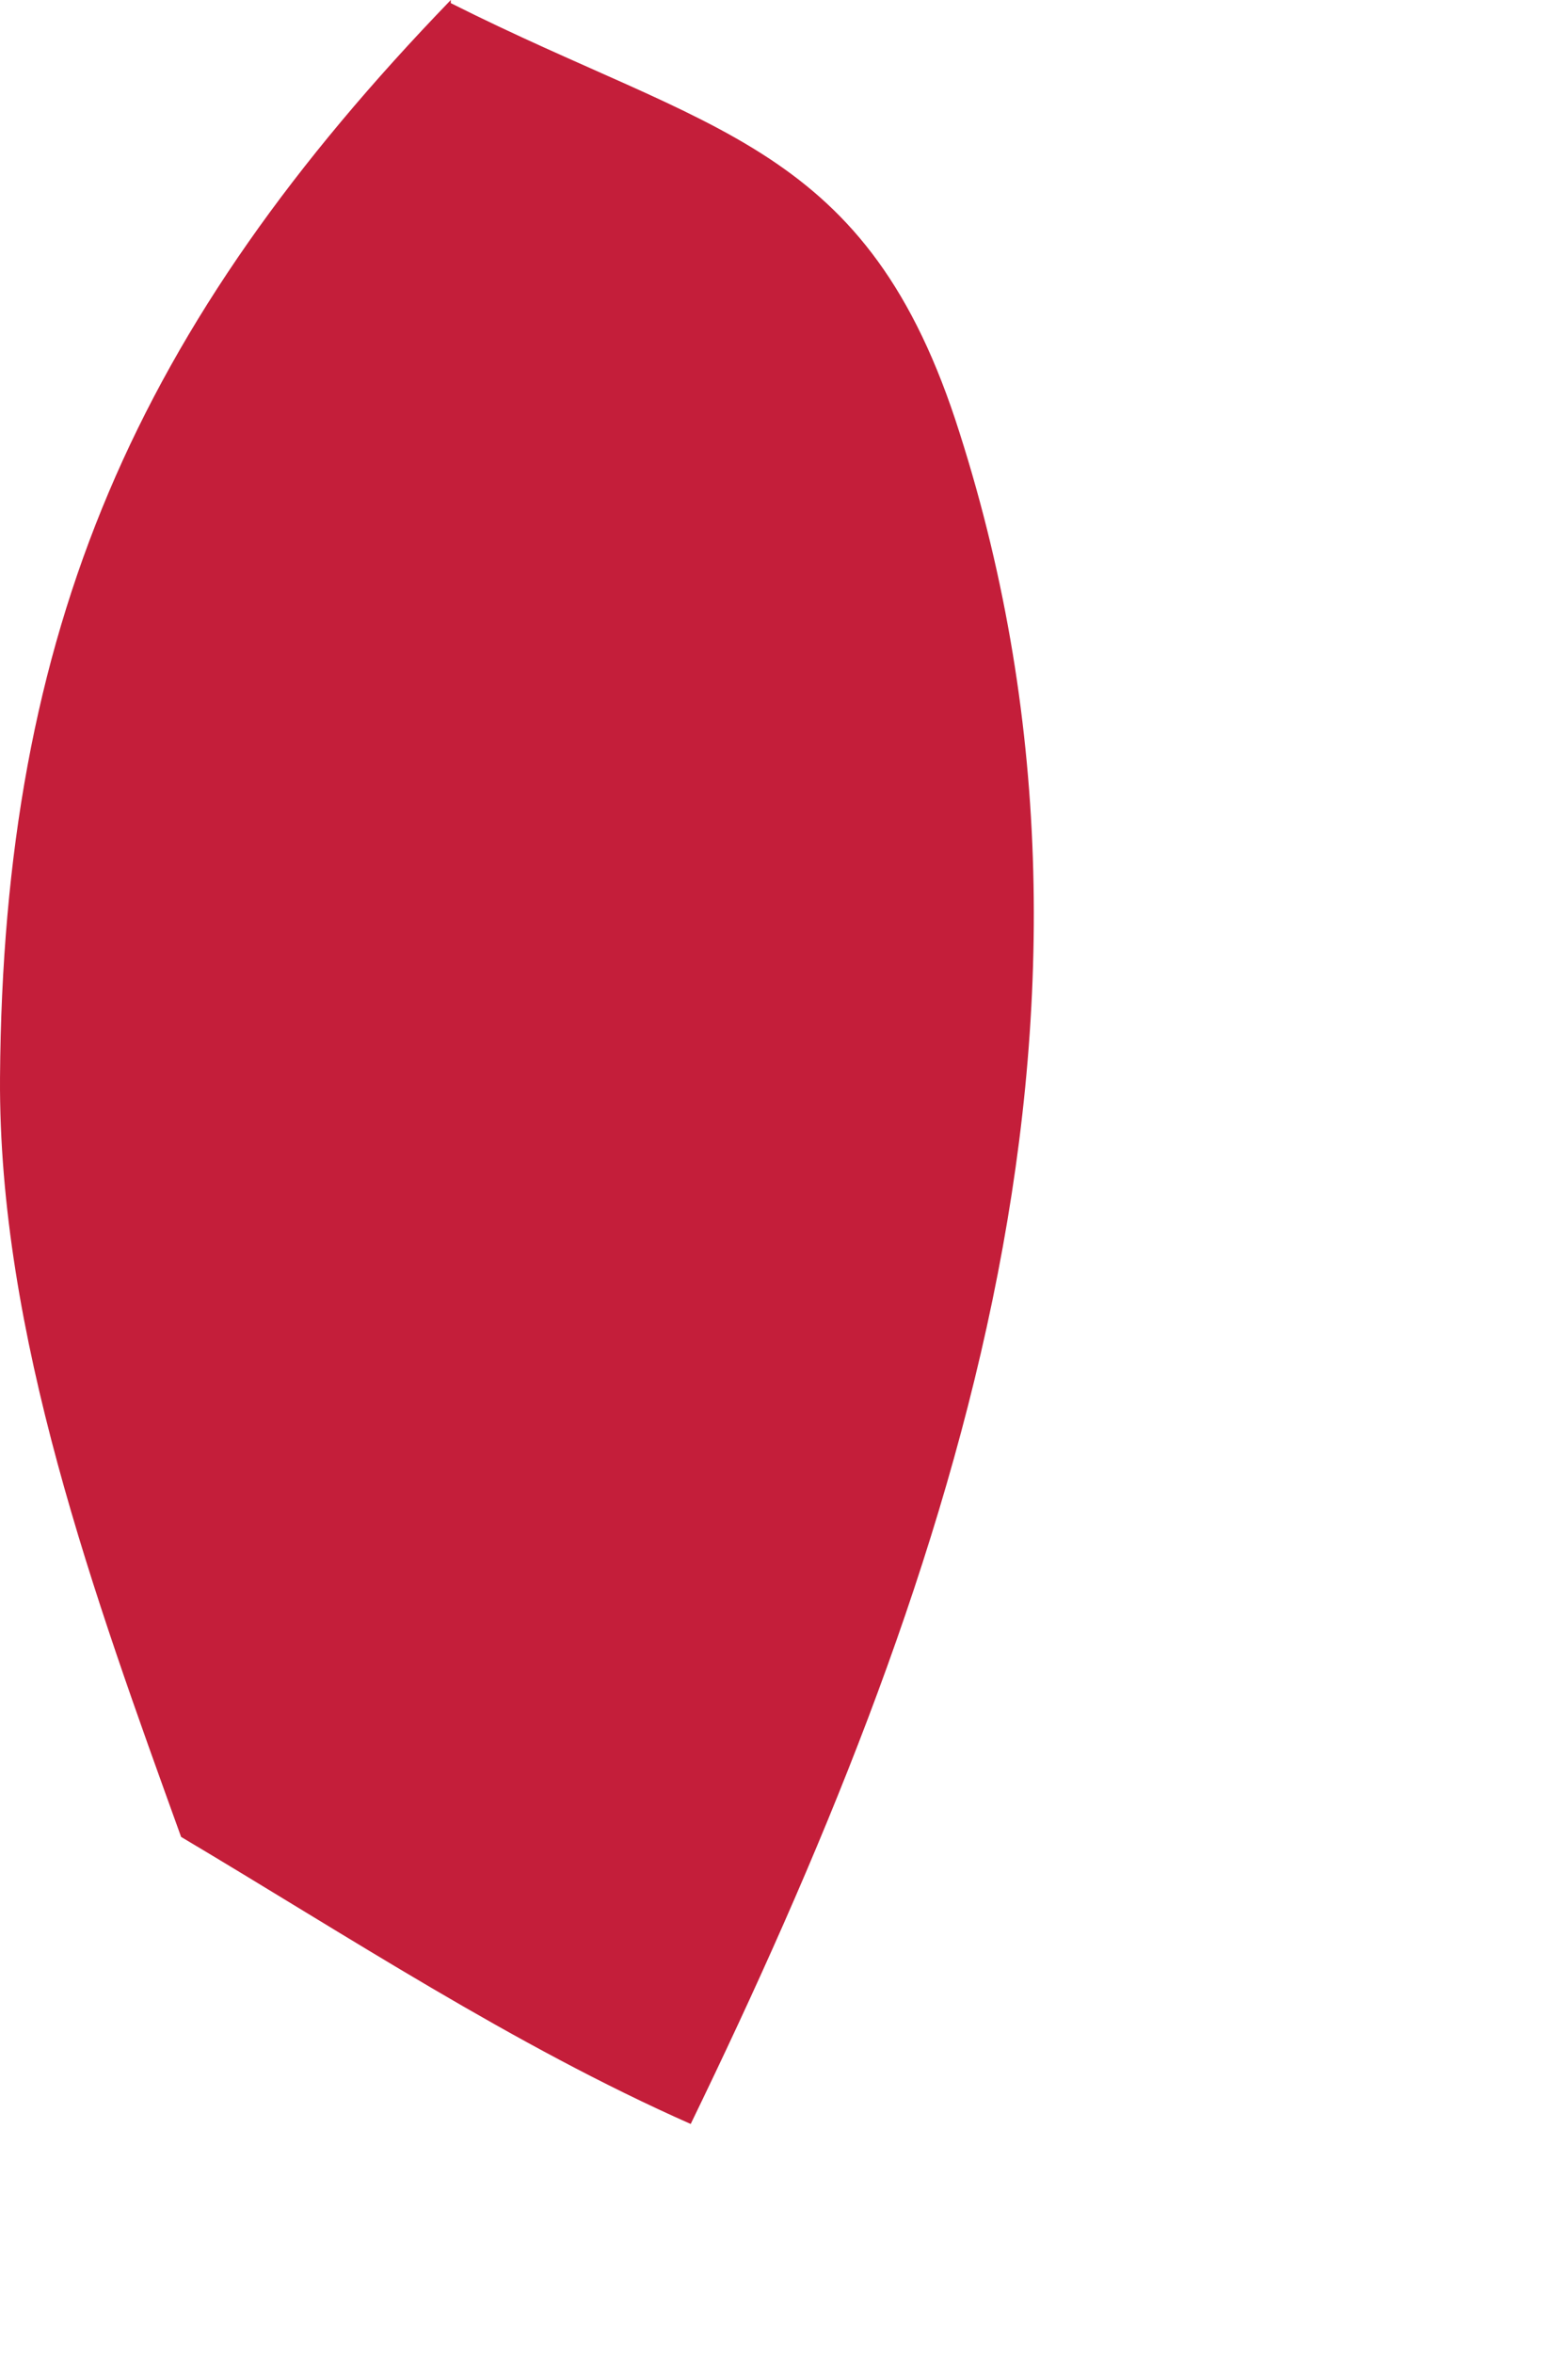 <?xml version="1.0" encoding="utf-8"?>
<svg xmlns="http://www.w3.org/2000/svg" fill="none" height="100%" overflow="visible" preserveAspectRatio="none" style="display: block;" viewBox="0 0 2 3" width="100%">
<path d="M0.575 0.004C0.907 0.171 1.107 0.181 1.224 0.552C1.464 1.304 1.21 2.03 0.881 2.708C0.655 2.608 0.443 2.468 0.231 2.342C0.121 2.037 -0.002 1.701 1.91146e-05 1.374C0.004 0.801 0.174 0.415 0.575 0V0.004Z" fill="#C41E3A" id="Vector"/>
</svg>